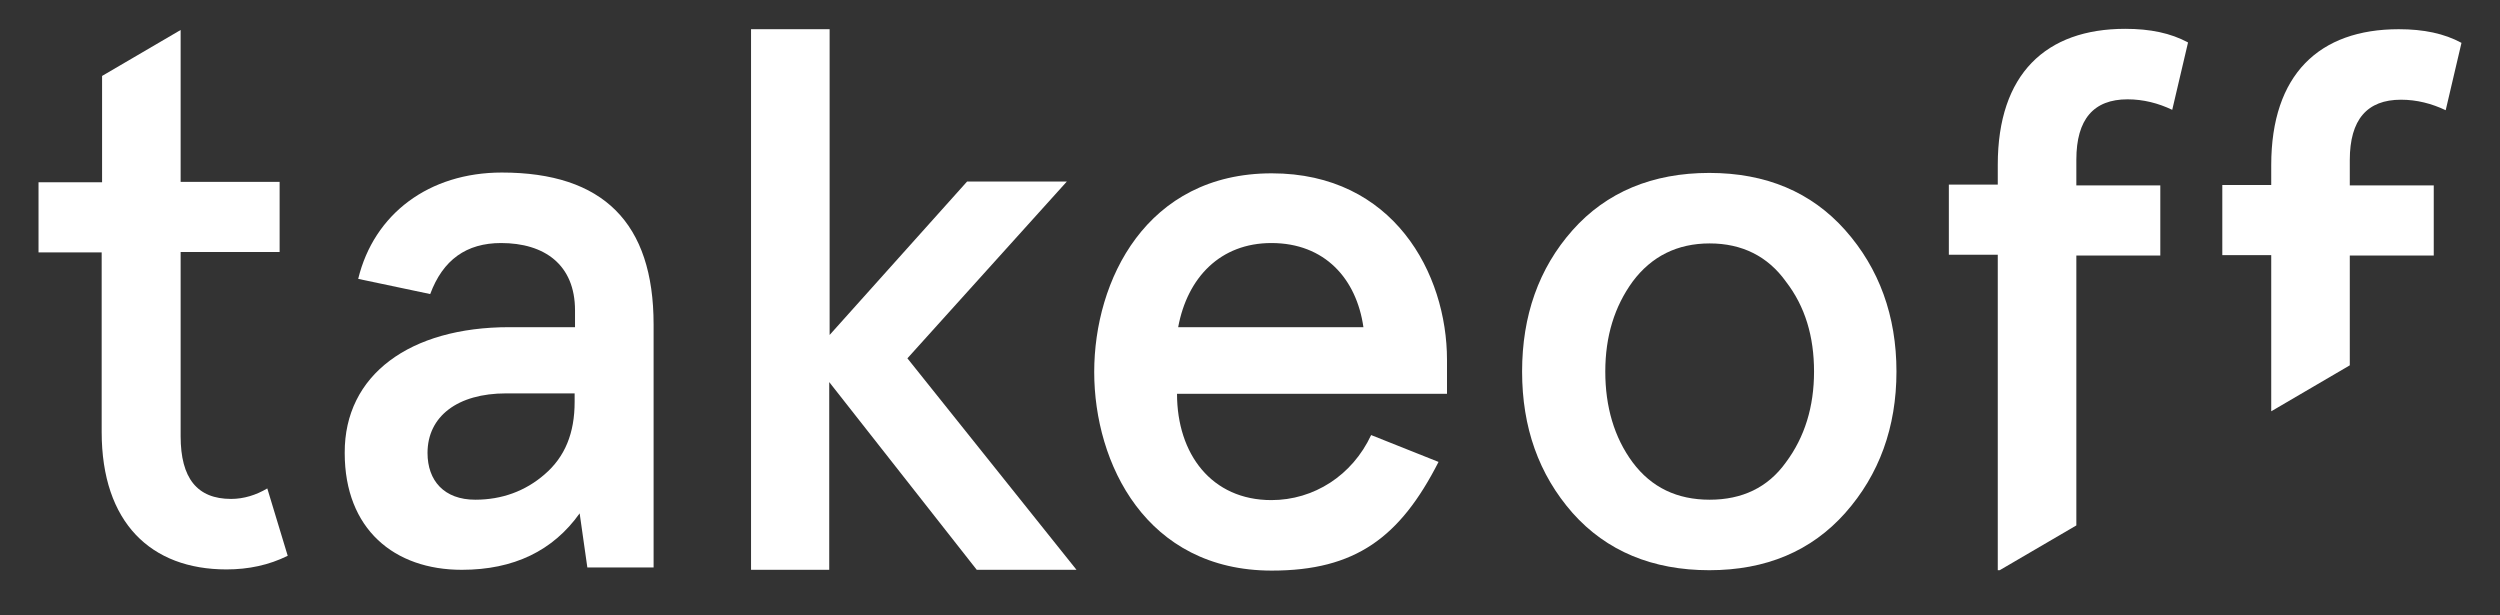 <svg width="130" height="32" viewBox="0 0 130 32" fill="none" xmlns="http://www.w3.org/2000/svg">
<rect x="0" y="0" width="130" height="32" fill="#333333" stroke="none"/>
<path d="M2.003 13.124V9.478H5.308V3.949L9.393 1.559V9.458H14.54V13.104H9.393V22.683C9.393 24.871 10.254 25.944 12.017 25.944C12.678 25.944 13.319 25.742 13.899 25.398L14.961 28.901C13.979 29.387 12.918 29.61 11.777 29.61C7.851 29.61 5.287 27.18 5.287 22.461V13.124H2.003Z" fill="white"/>
<path d="M26.477 17.013H29.901V16.142C29.901 13.752 28.299 12.638 26.056 12.638C24.254 12.638 23.032 13.509 22.371 15.291L18.626 14.501C19.447 11.119 22.311 8.972 26.096 8.972C31.363 8.972 33.987 11.585 33.987 16.871V29.509H30.542L30.142 26.694C28.76 28.638 26.717 29.63 24.013 29.63C20.509 29.63 17.925 27.524 17.925 23.554C17.905 19.483 21.33 17.013 26.477 17.013ZM24.714 25.985C26.096 25.985 27.318 25.539 28.319 24.668C29.381 23.757 29.881 22.521 29.881 20.901V20.456H26.317C23.793 20.456 22.231 21.651 22.231 23.554C22.231 24.992 23.092 25.985 24.714 25.985Z" fill="white"/>
<path d="M39.054 1.519H43.14V17.418L50.29 9.438H55.477L47.185 18.633L55.978 29.63H50.791L43.12 19.868V29.63H39.054V1.519Z" fill="white"/>
<path d="M75.224 20.476H61.205C61.205 23.615 63.007 26.005 66.112 26.005C68.315 26.005 70.317 24.729 71.299 22.623L74.804 24.02C72.801 27.949 70.478 29.671 66.132 29.671C59.603 29.671 56.899 24.101 56.899 19.342C56.899 14.582 59.603 9.013 66.132 9.013C72.46 9.013 75.244 14.218 75.244 18.714V20.476H75.224ZM61.265 17.013H70.898C70.538 14.501 68.895 12.638 66.112 12.638C63.468 12.638 61.746 14.42 61.265 17.013Z" fill="white"/>
<path d="M79.149 19.322C79.149 16.425 80.011 13.954 81.773 11.97C83.535 9.985 85.939 8.992 88.883 8.992C91.827 8.992 94.19 9.985 95.953 11.97C97.715 13.954 98.616 16.425 98.616 19.322C98.616 22.218 97.715 24.689 95.953 26.673C94.19 28.658 91.827 29.651 88.883 29.651C85.939 29.651 83.535 28.658 81.773 26.673C80.011 24.668 79.149 22.218 79.149 19.322ZM83.475 19.322C83.475 21.144 83.936 22.744 84.897 24.041C85.879 25.357 87.221 25.985 88.903 25.985C90.585 25.985 91.927 25.357 92.868 24.041C93.85 22.724 94.33 21.144 94.33 19.322C94.33 17.499 93.87 15.939 92.868 14.643C91.927 13.327 90.585 12.658 88.903 12.658C87.221 12.658 85.879 13.327 84.897 14.643C83.956 15.939 83.475 17.479 83.475 19.322Z" fill="white"/>
<path d="M103.884 29.651H103.984L107.97 27.322V13.286H112.336V9.641H107.97V8.304C107.97 6.197 108.871 5.165 110.633 5.165C111.454 5.165 112.235 5.367 112.956 5.711L113.778 2.208C112.876 1.722 111.815 1.499 110.513 1.499C106.387 1.499 103.884 3.848 103.884 8.567V9.6H101.34V13.246H103.884V29.651Z" fill="white"/>
<path d="M118.104 21.387L122.189 18.997V13.286H126.555V9.64H122.189V8.324C122.189 6.218 123.09 5.185 124.853 5.185C125.674 5.185 126.455 5.387 127.176 5.732L127.997 2.228C127.096 1.742 126.035 1.519 124.733 1.519C120.607 1.519 118.104 3.868 118.104 8.587V9.62H115.56V13.266H118.104V21.387Z" fill="white"/>
</svg>
